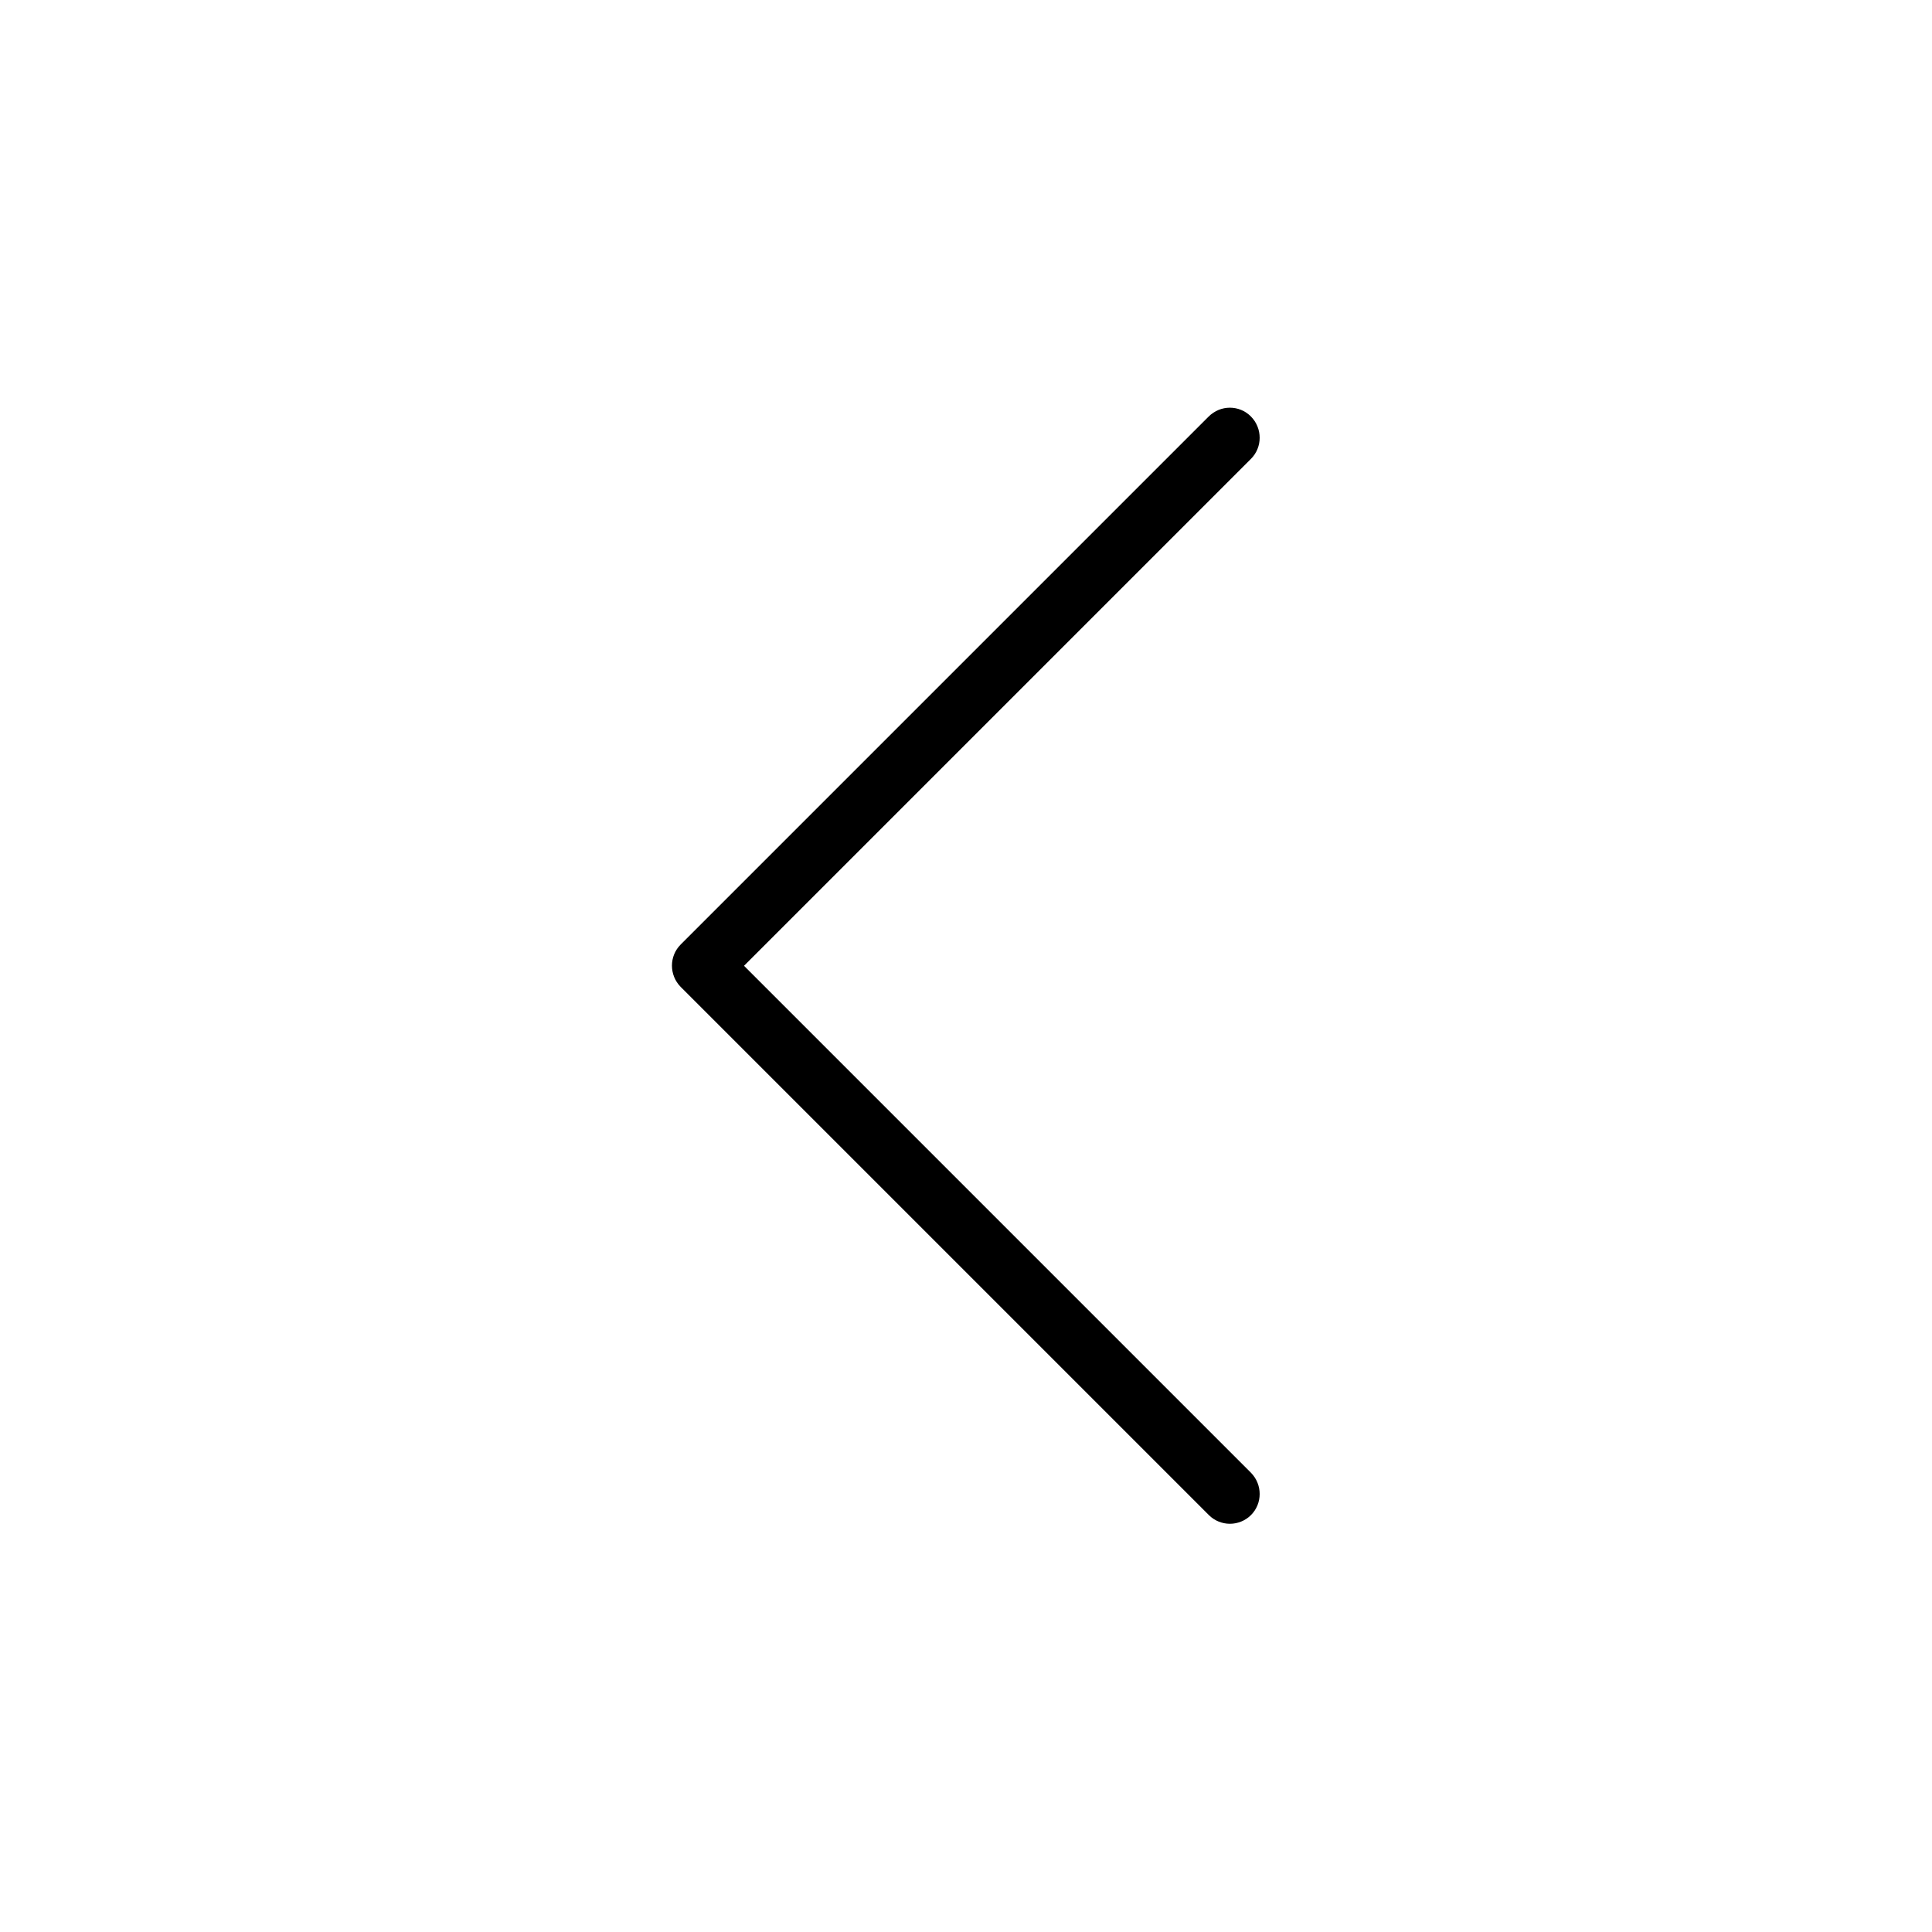 <?xml version="1.0" encoding="UTF-8"?>
<svg id="Camada_1" data-name="Camada 1" xmlns="http://www.w3.org/2000/svg" viewBox="0 0 100 100">
  <defs>
    <style>
      .cls-1 {
        fill-rule: evenodd;
      }
    </style>
  </defs>
  <path class="cls-1" d="M35.24,51.09l27.33,27.33c.3.3.7.45,1.09.45s.79-.15,1.09-.45c.6-.6.6-1.58,0-2.19l-26.24-26.24,26.24-26.24c.6-.6.6-1.58,0-2.19-.6-.61-1.58-.61-2.19,0l-27.33,27.33c-.6.6-.6,1.58,0,2.19Z"/>
</svg>